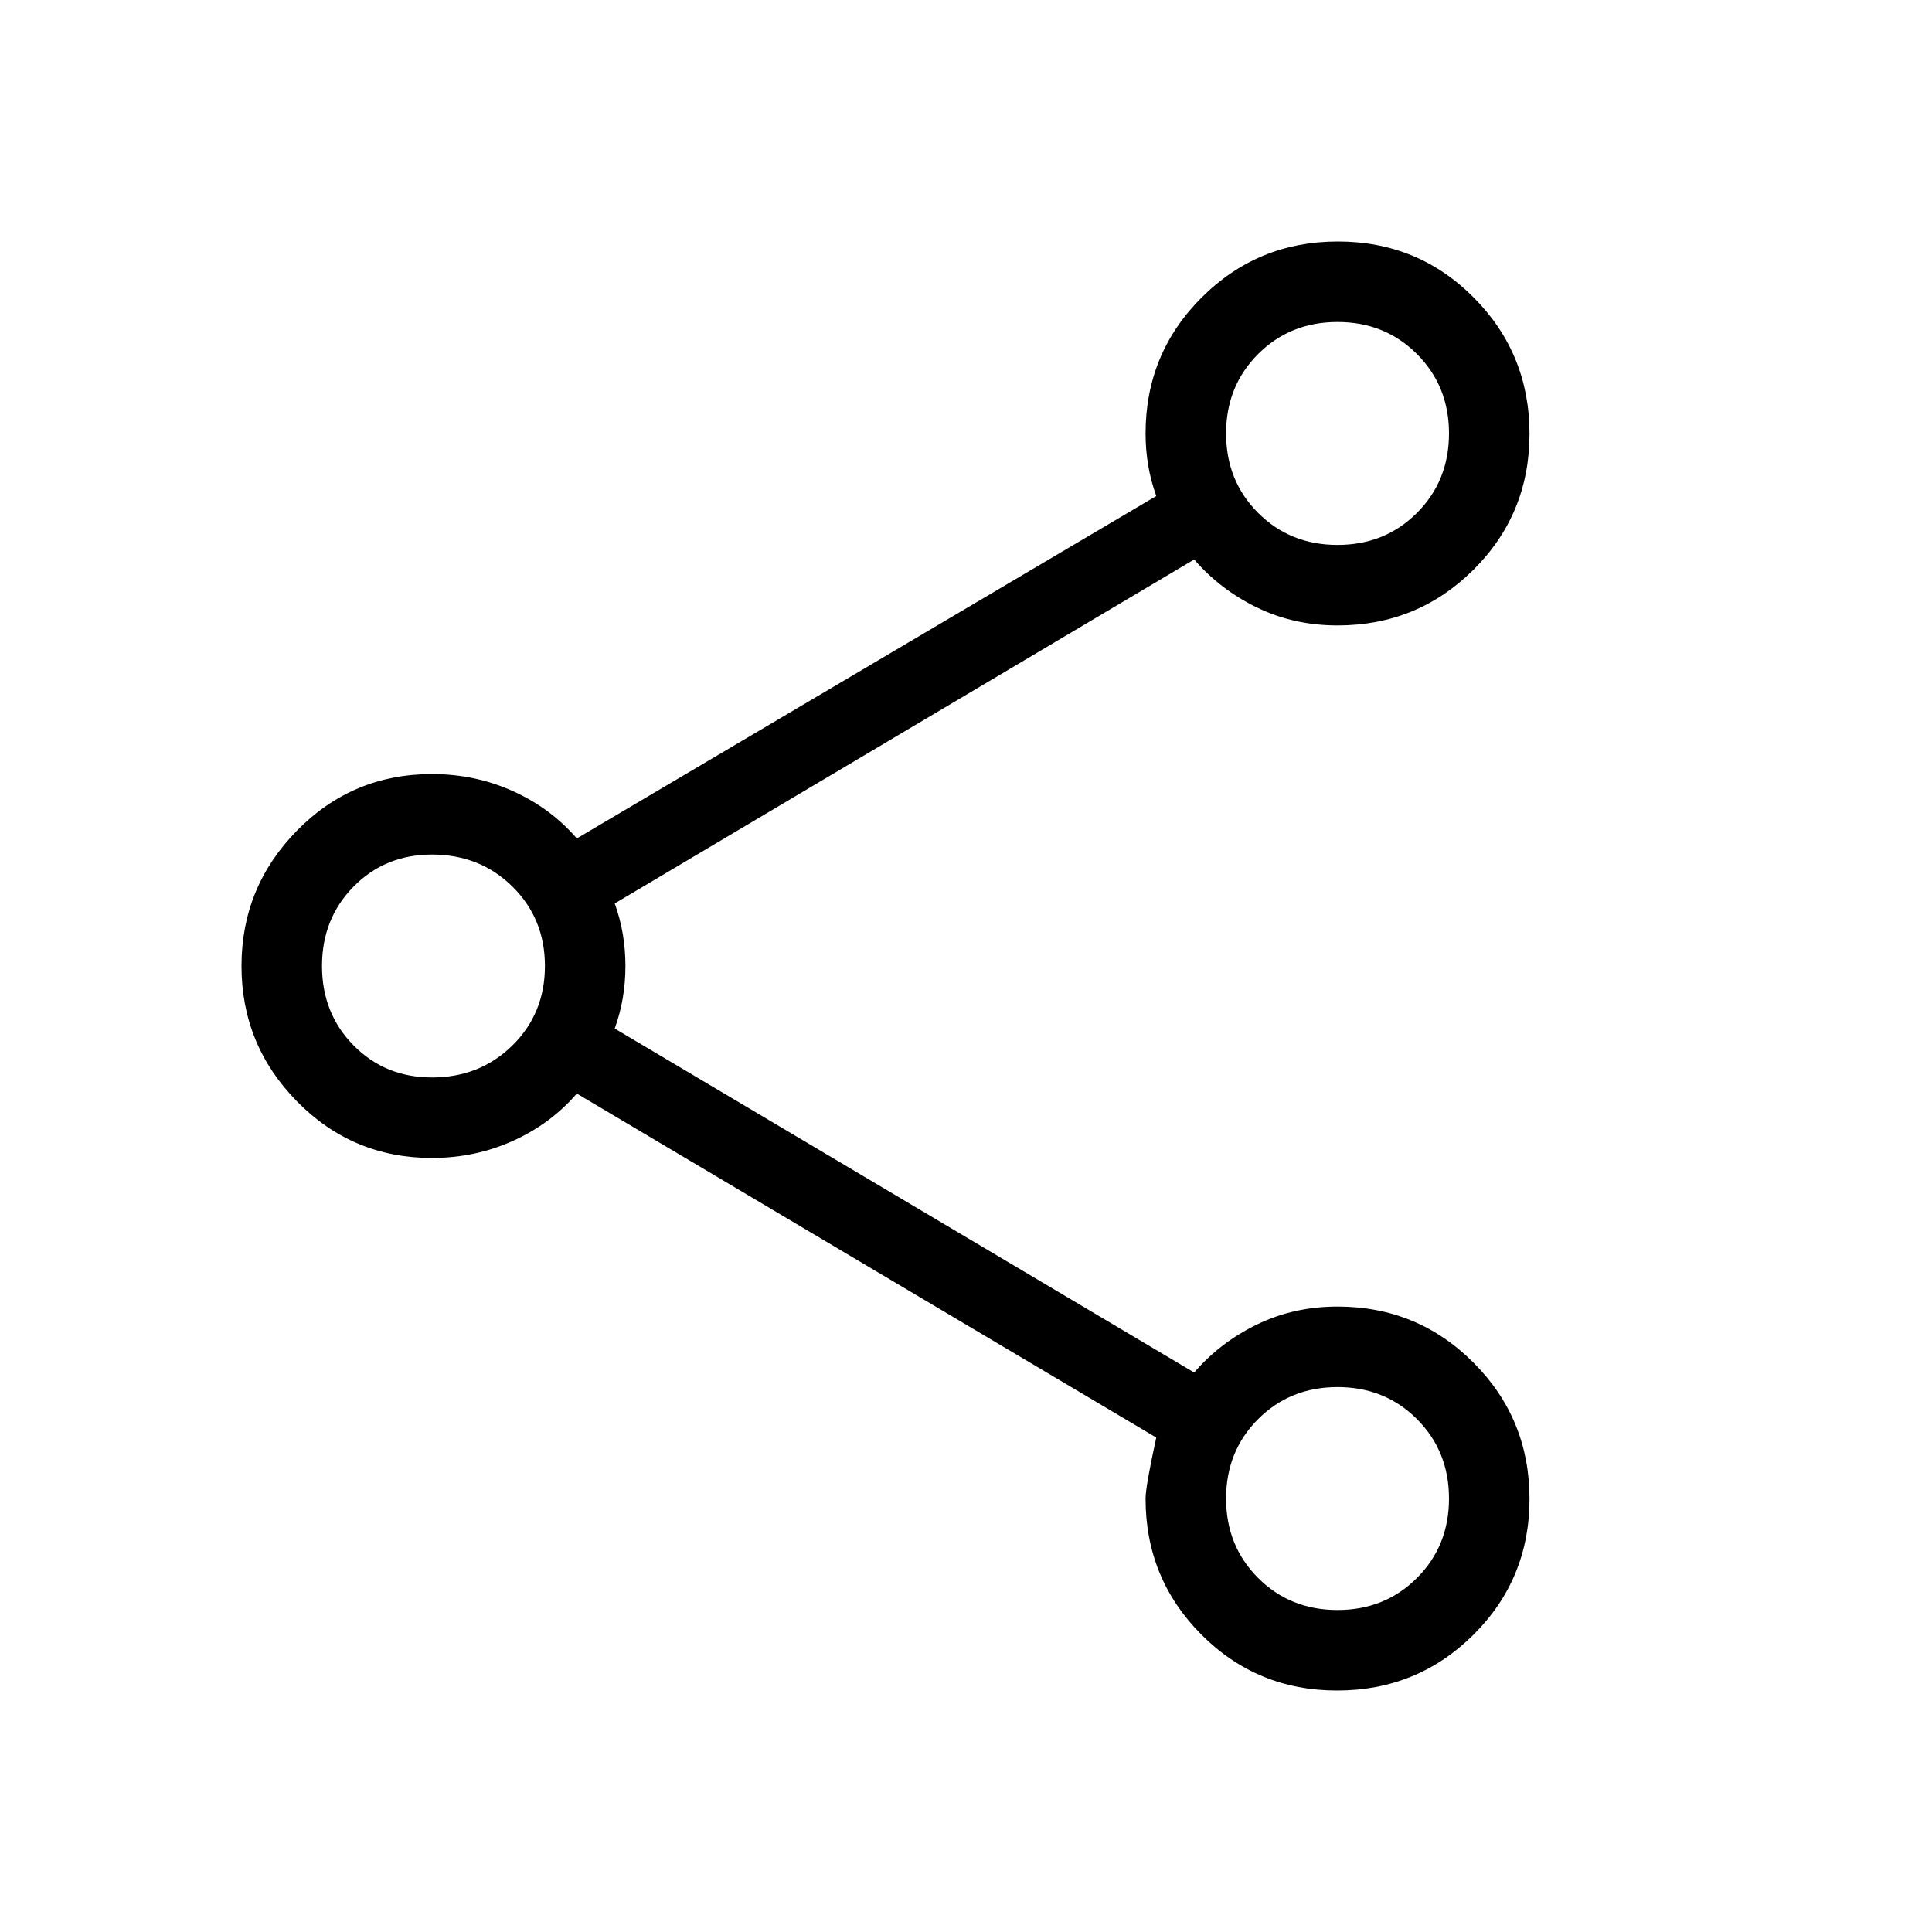 <svg xmlns="http://www.w3.org/2000/svg" height="24px" viewBox="0 -960 960 960" width="24px" fill="#000000"><path d="M664.43-120q-39.81 0-67.51-27.82-27.69-27.82-27.69-67.56 0-6 5.31-30.31L286.62-416.62q-12.93 15-31.72 23.5-18.8 8.5-40.28 8.5-39.43 0-67.02-28.07Q120-440.77 120-480q0-39.23 27.6-67.31 27.59-28.07 67.02-28.07 21.48 0 40.28 8.5 18.79 8.5 31.72 23.5l287.92-170.16q-2.77-7.77-4.04-15.42-1.27-7.66-1.27-15.66 0-39.74 27.87-67.56Q624.98-840 664.8-840q39.82 0 67.51 27.87Q760-784.25 760-744.43q0 39.81-27.82 67.51-27.82 27.69-67.56 27.69-21.7 0-40-8.89Q606.31-667 593.38-682L305.46-511.08q2.77 7.77 4.04 15.43 1.27 7.65 1.27 15.65t-1.27 15.65q-1.27 7.66-4.04 15.43L593.38-278q12.93-15 31.24-23.88 18.3-8.89 40-8.89 39.74 0 67.56 27.87Q760-255.02 760-215.2q0 39.82-27.87 67.51Q704.25-120 664.43-120Zm.19-40q23.53 0 39.46-15.92Q720-191.85 720-215.38q0-23.54-15.92-39.47-15.93-15.92-39.46-15.92-23.54 0-39.47 15.92-15.92 15.93-15.92 39.47 0 23.53 15.92 39.46Q641.08-160 664.62-160Zm-450-264.62q23.86 0 40-15.92 16.15-15.92 16.15-39.46t-16.15-39.46q-16.14-15.92-40-15.92-23.22 0-38.92 15.92Q160-503.54 160-480t15.7 39.46q15.7 15.92 38.92 15.92Zm450-264.61q23.53 0 39.46-15.92Q720-721.08 720-744.62q0-23.53-15.92-39.46Q688.15-800 664.62-800q-23.54 0-39.47 15.92-15.92 15.93-15.92 39.46 0 23.54 15.92 39.47 15.93 15.92 39.47 15.92Zm0 473.85ZM215.38-480Zm449.24-264.62Z"/></svg>